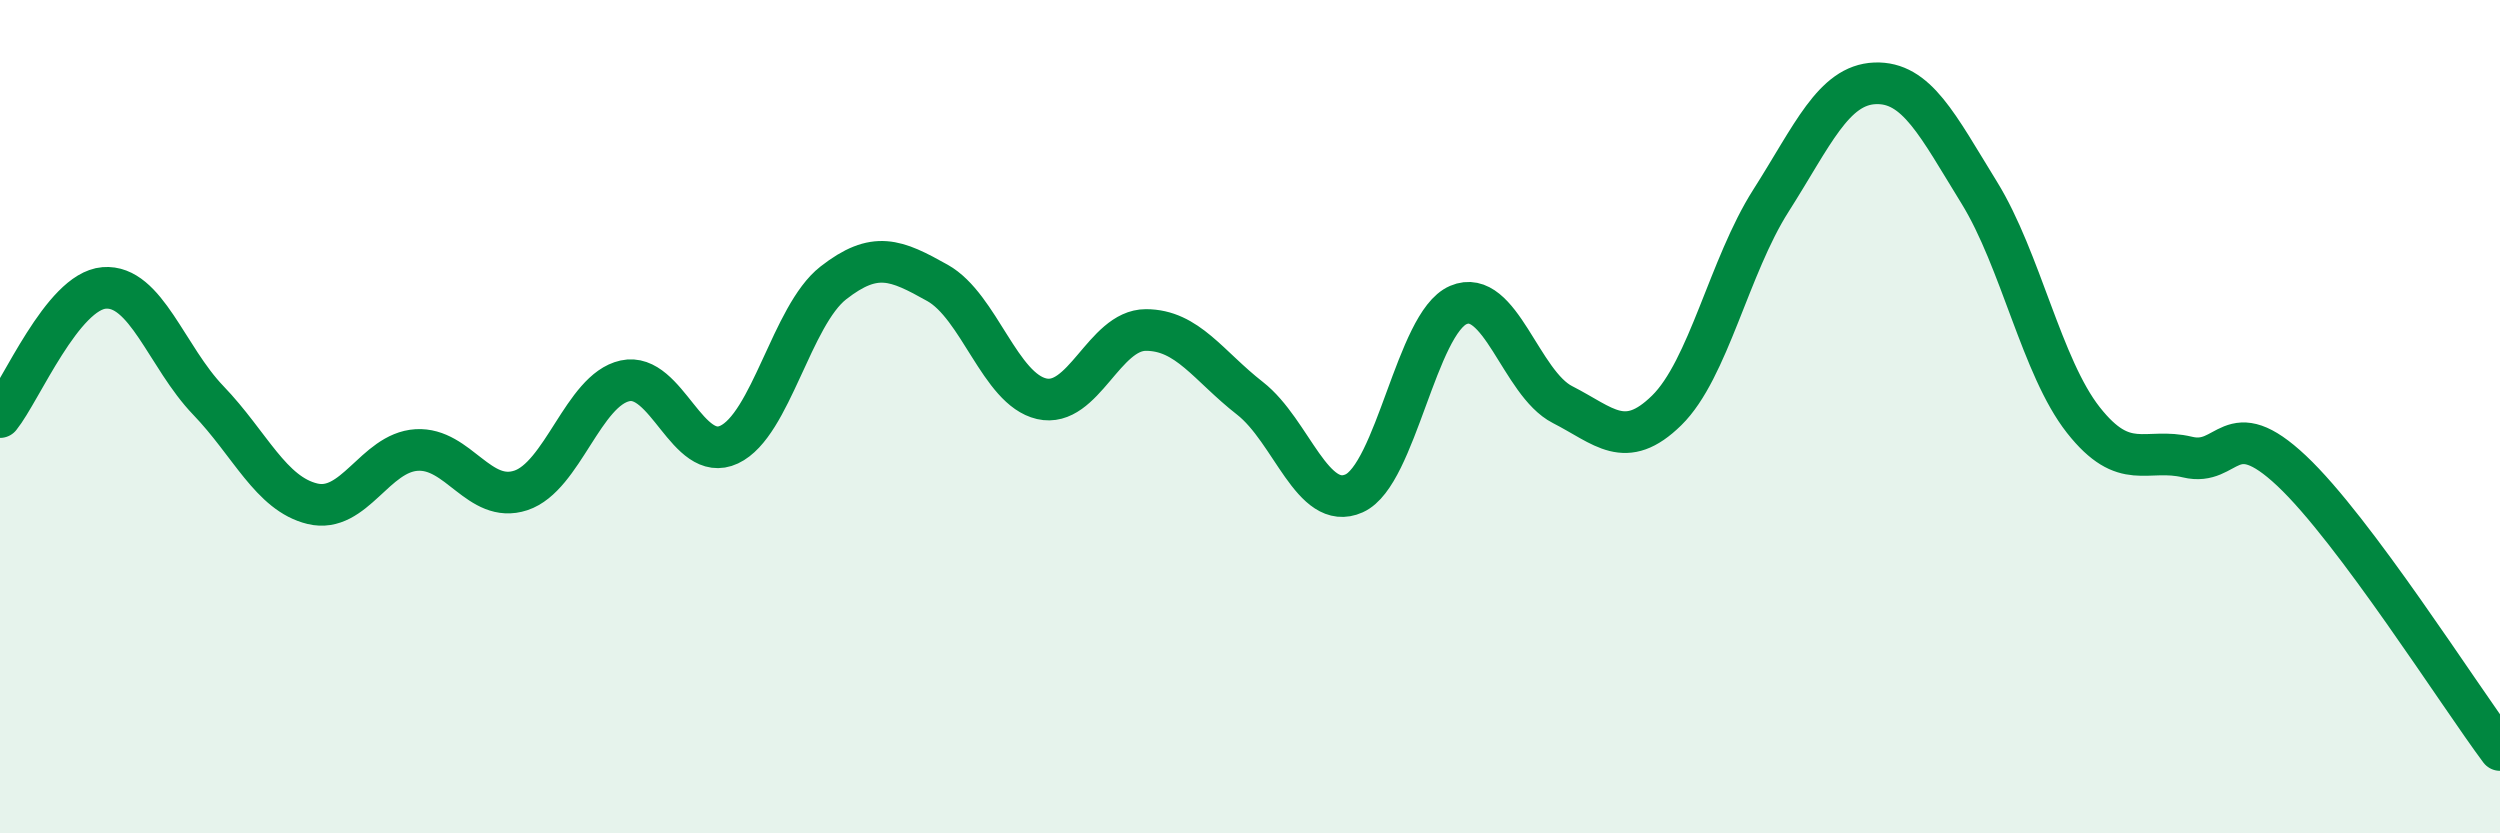 
    <svg width="60" height="20" viewBox="0 0 60 20" xmlns="http://www.w3.org/2000/svg">
      <path
        d="M 0,10.01 C 0.5,9.39 1.5,6.99 2.5,6.91 C 3.5,6.83 4,8.57 5,9.61 C 6,10.65 6.5,11.85 7.5,12.09 C 8.5,12.33 9,10.86 10,10.8 C 11,10.74 11.5,12.1 12.5,11.77 C 13.5,11.44 14,9.36 15,9.14 C 16,8.92 16.5,11.14 17.5,10.67 C 18.5,10.2 19,7.57 20,6.79 C 21,6.01 21.5,6.23 22.5,6.79 C 23.5,7.35 24,9.34 25,9.57 C 26,9.8 26.5,7.92 27.5,7.92 C 28.5,7.92 29,8.78 30,9.56 C 31,10.34 31.5,12.29 32.5,11.84 C 33.5,11.39 34,7.75 35,7.32 C 36,6.89 36.5,9.2 37.5,9.71 C 38.5,10.22 39,10.83 40,9.85 C 41,8.87 41.5,6.39 42.5,4.82 C 43.5,3.25 44,2.04 45,2 C 46,1.96 46.5,3 47.5,4.62 C 48.5,6.24 49,8.81 50,10.08 C 51,11.35 51.5,10.73 52.5,10.97 C 53.5,11.21 53.5,9.89 55,11.3 C 56.5,12.71 59,16.66 60,18L60 20L0 20Z"
        fill="#008740"
        opacity="0.1"
        stroke-linecap="round"
        stroke-linejoin="round"
      />
      <path
        d="M 0,10.01 C 0.5,9.39 1.5,6.99 2.5,6.91 C 3.5,6.83 4,8.57 5,9.61 C 6,10.65 6.5,11.85 7.5,12.09 C 8.5,12.33 9,10.86 10,10.8 C 11,10.74 11.5,12.1 12.5,11.77 C 13.5,11.44 14,9.36 15,9.14 C 16,8.92 16.5,11.14 17.5,10.67 C 18.5,10.2 19,7.57 20,6.79 C 21,6.01 21.5,6.23 22.5,6.79 C 23.5,7.35 24,9.34 25,9.57 C 26,9.8 26.5,7.92 27.5,7.92 C 28.5,7.92 29,8.78 30,9.56 C 31,10.34 31.5,12.29 32.5,11.84 C 33.5,11.39 34,7.75 35,7.32 C 36,6.89 36.5,9.2 37.5,9.71 C 38.5,10.22 39,10.83 40,9.85 C 41,8.87 41.5,6.39 42.5,4.82 C 43.5,3.25 44,2.04 45,2 C 46,1.96 46.5,3 47.5,4.62 C 48.5,6.24 49,8.81 50,10.08 C 51,11.35 51.5,10.73 52.5,10.97 C 53.5,11.21 53.5,9.89 55,11.3 C 56.5,12.71 59,16.66 60,18"
        stroke="#008740"
        stroke-width="1"
        fill="none"
        stroke-linecap="round"
        stroke-linejoin="round"
      />
    </svg>
  